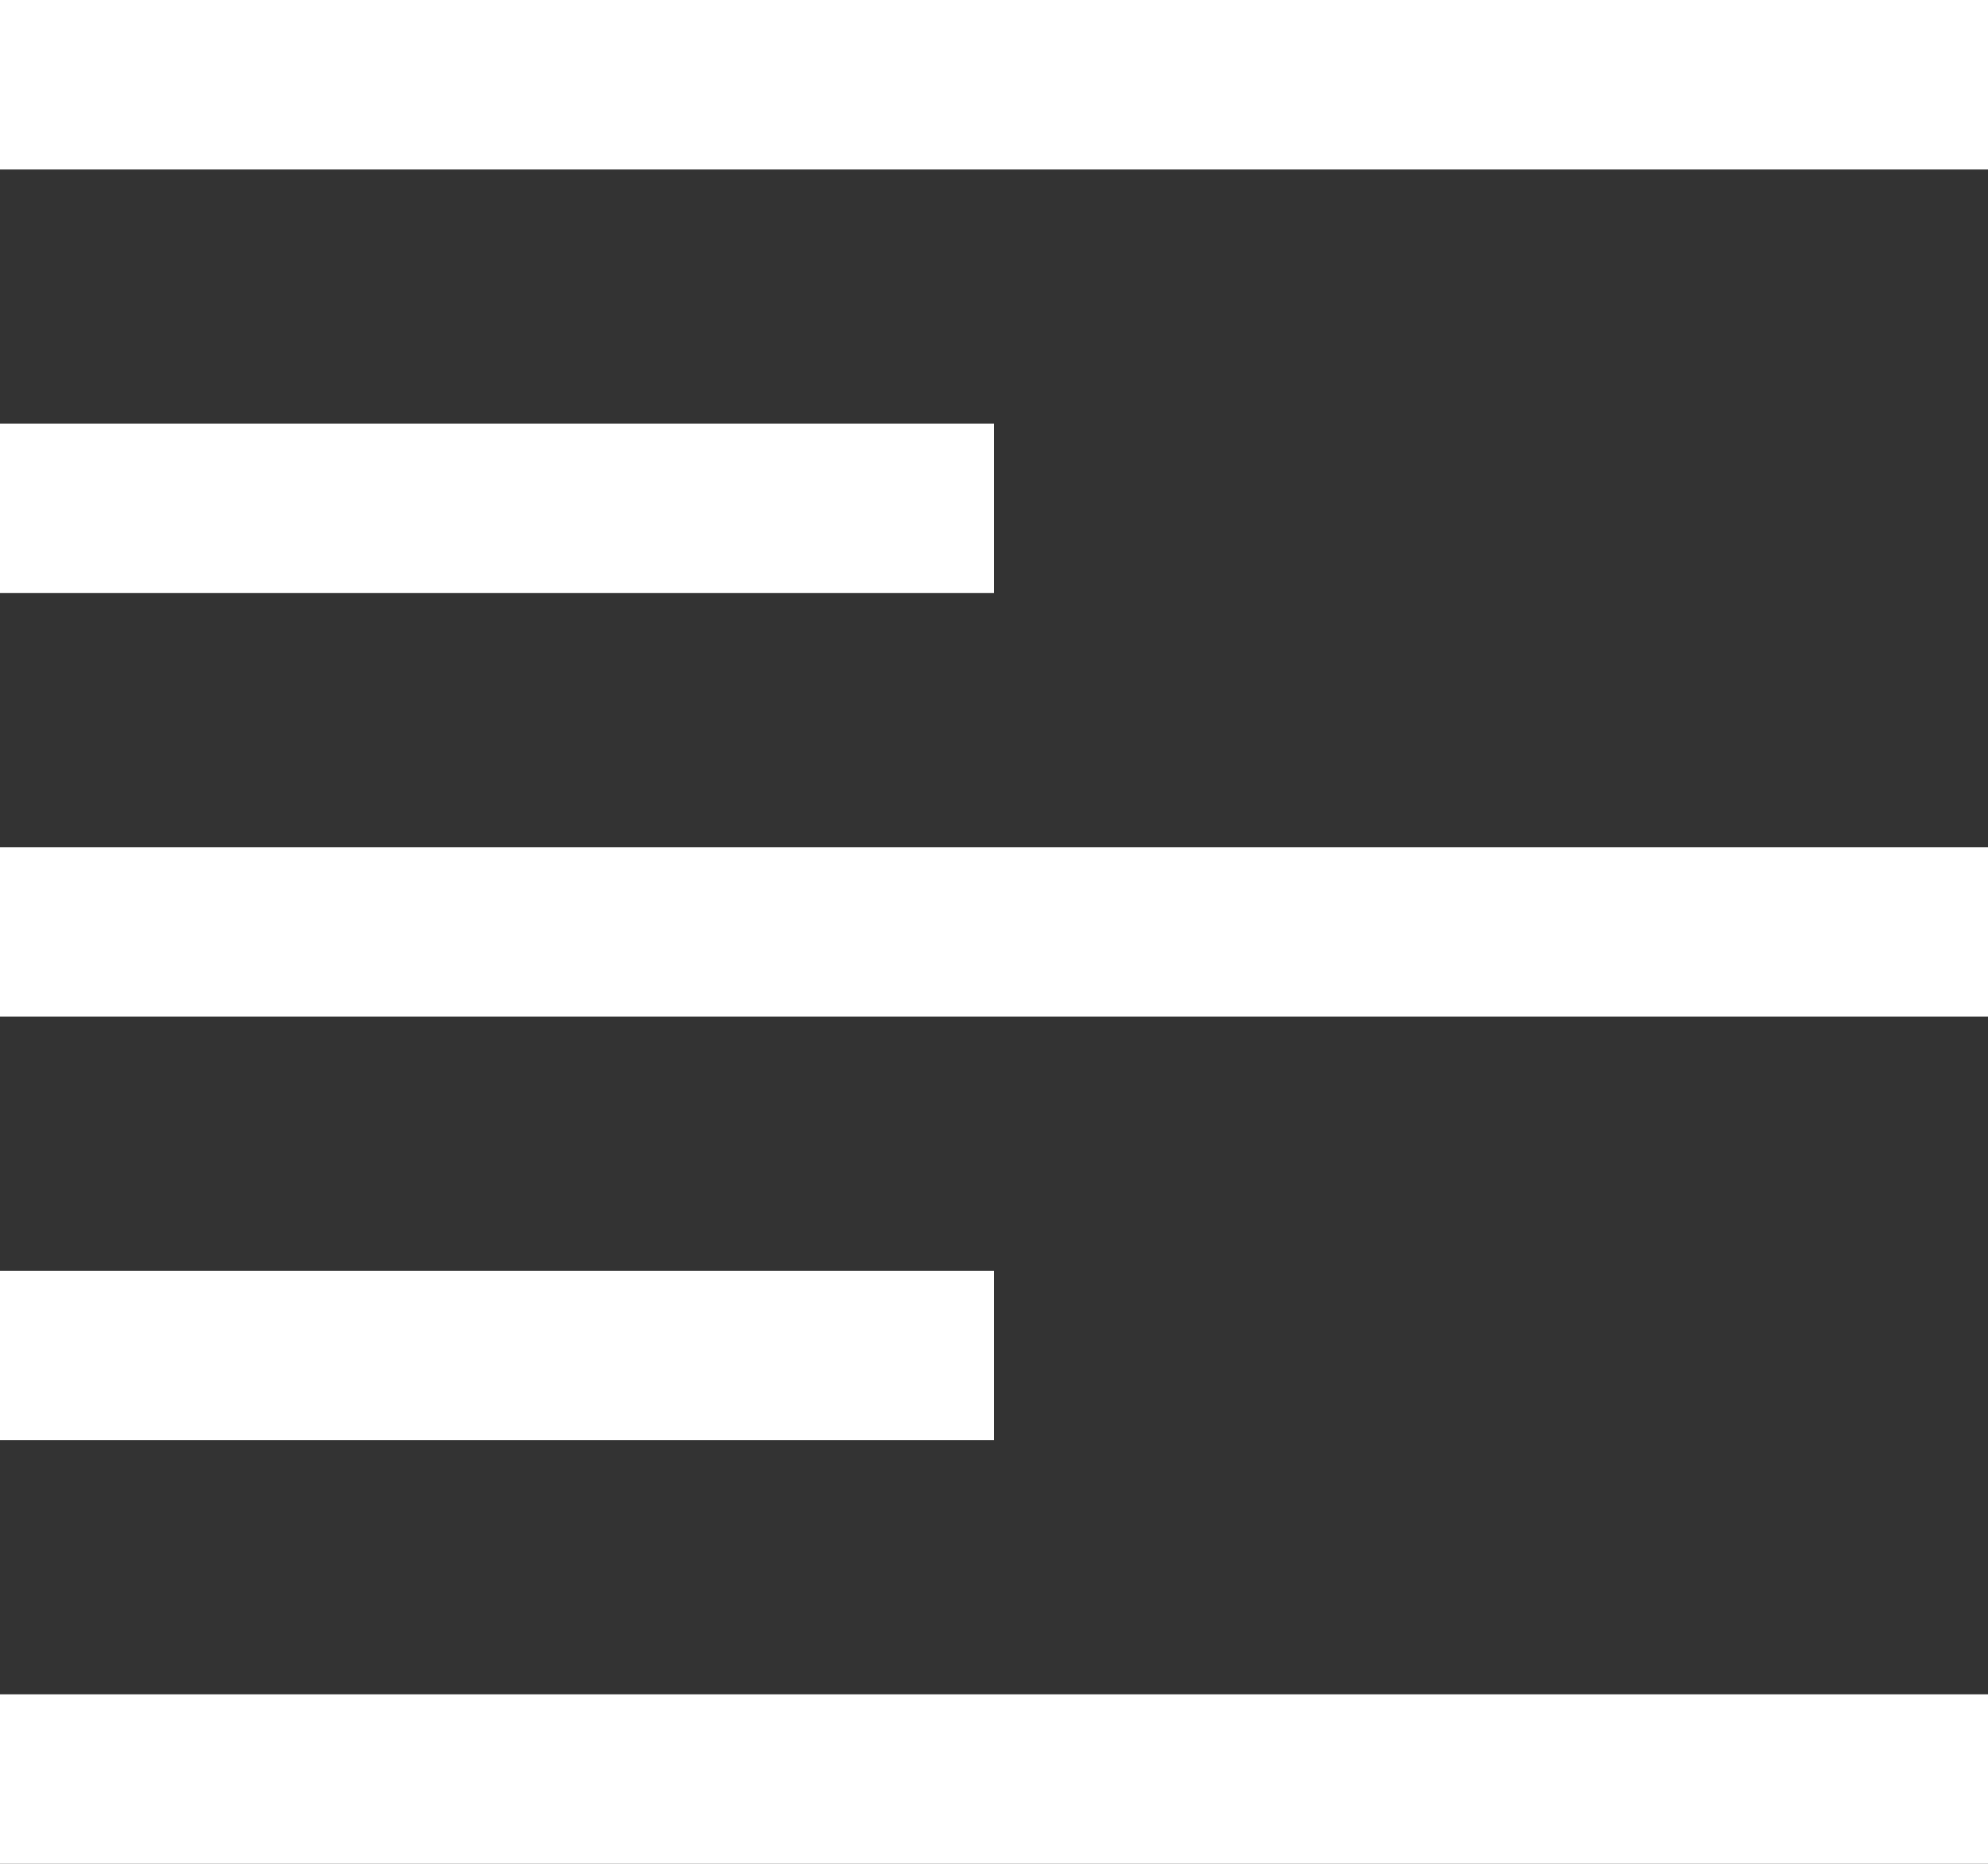 <?xml version="1.0" encoding="utf-8"?>
<!-- Generator: Adobe Illustrator 18.0.0, SVG Export Plug-In . SVG Version: 6.00 Build 0)  -->
<!DOCTYPE svg PUBLIC "-//W3C//DTD SVG 1.1//EN" "http://www.w3.org/Graphics/SVG/1.1/DTD/svg11.dtd">
<svg version="1.1" id="Layer_1" xmlns="http://www.w3.org/2000/svg" xmlns:xlink="http://www.w3.org/1999/xlink" x="0px" y="0px"
	 width="16px" height="15px" viewBox="0 0 16 15" enable-background="new 0 0 16 15" xml:space="preserve">
<rect x="0" y="0" width="16" height="15" fill="#333333" stroke="none"/>
<title>iconmonstr-text-12</title>
<desc>Created with Sketch.</desc>
<g id="Prototype-_x7C_-Content">
	<g id="Content-_x28_Desktop_x2C_-Alt_x2C_-v1_x29_" transform="translate(-273, -3183)">
		<g id="iconmonstr-text-12" transform="translate(273, 3183)">
			<path id="Shape" fill="#FFFFFF" d="M16,1.364H0V0h16V1.364z M8,3.409H0v1.364h8V3.409z M16,6.818H0v1.364h16V6.818z M8,10.227H0
				v1.364h8V10.227z M16,13.636H0V15h16V13.636z"/>
		</g>
	</g>
</g>
</svg>
